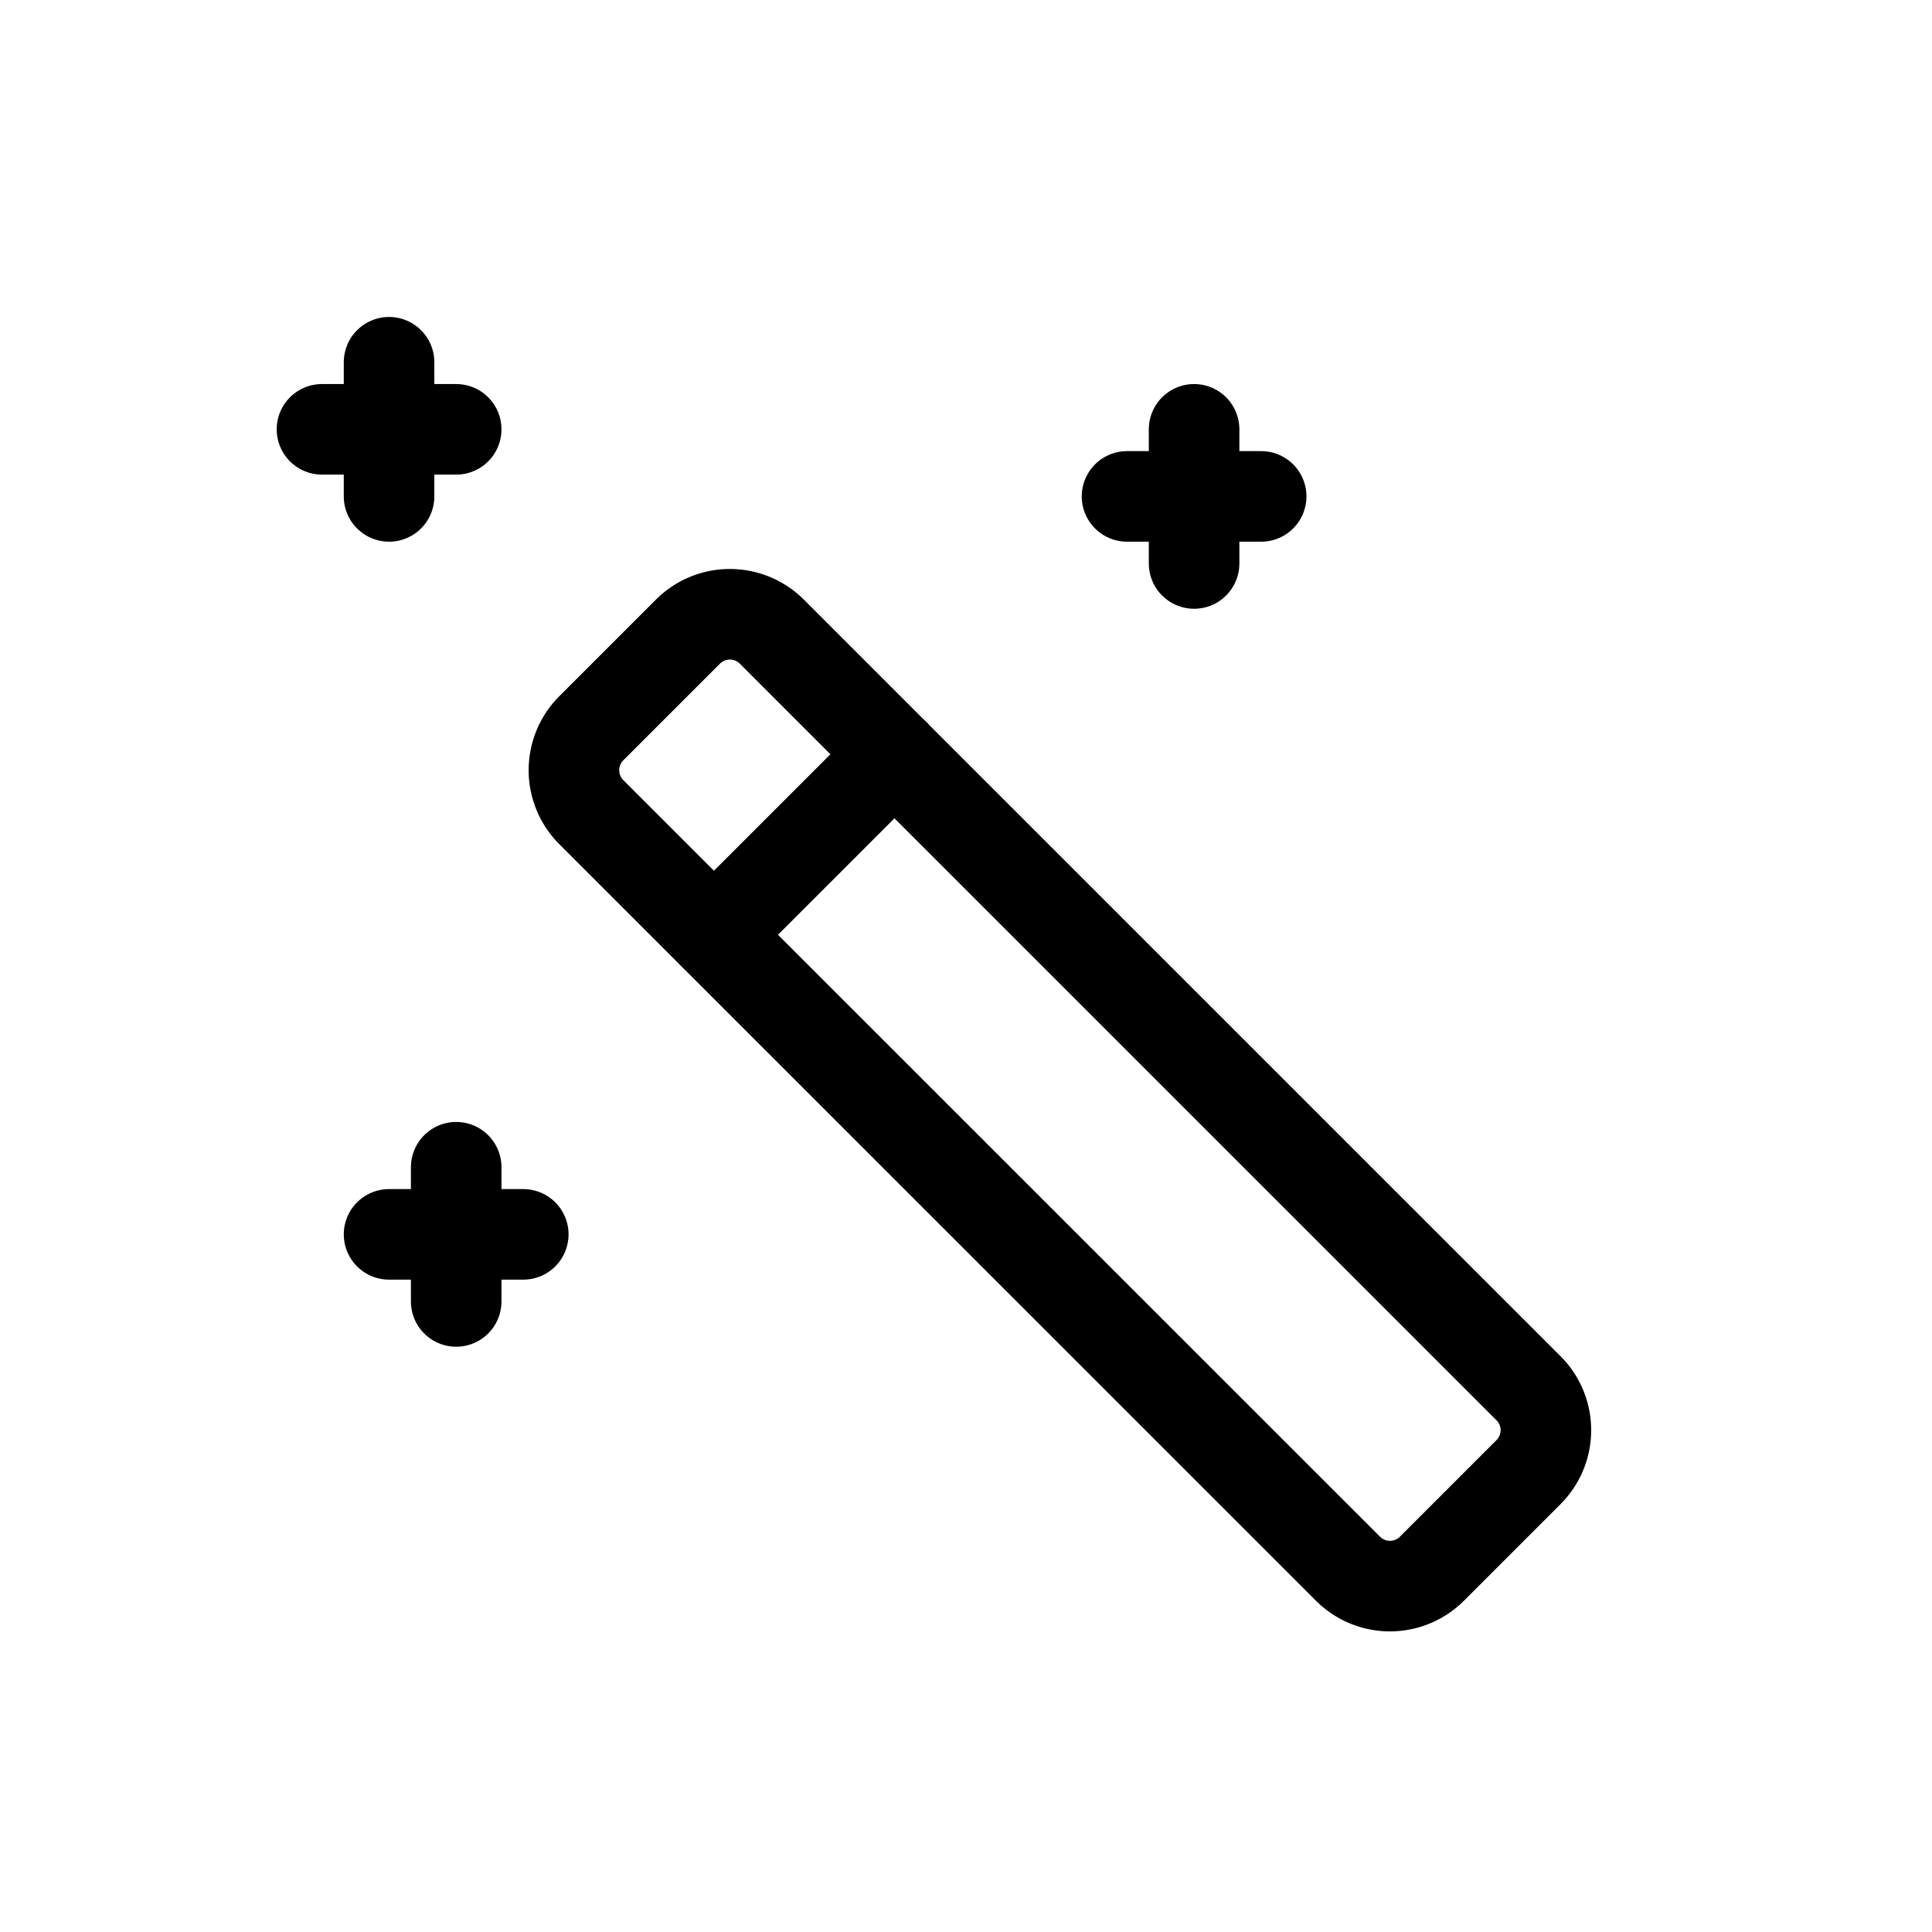 <?xml version="1.0" encoding="UTF-8"?>
<svg xmlns="http://www.w3.org/2000/svg" fill="none" viewBox="0 0 32 32"><path stroke="#000" stroke-linecap="round" stroke-linejoin="round" stroke-width="1.5" d="M25.317 22.993a.983.983 0 0 1 0 1.39l-1.6 1.6a.983.983 0 0 1-1.39 0L9.794 13.452a.983.983 0 0 1 0-1.39l1.6-1.6a.983.983 0 0 1 1.39 0l12.533 12.532z" clip-rule="evenodd" style="stroke: #000000;"/><path stroke="#000" stroke-linecap="round" stroke-linejoin="round" stroke-width="1.5" d="M19.778 7.111v2.222M20.889 8.222h-2.222M7.556 19.333v2.223M8.667 20.445H6.444M6.444 6v2.222M7.556 7.111H5.333M11.826 15.482l2.99-2.99" style="stroke: #000000;"/></svg>
